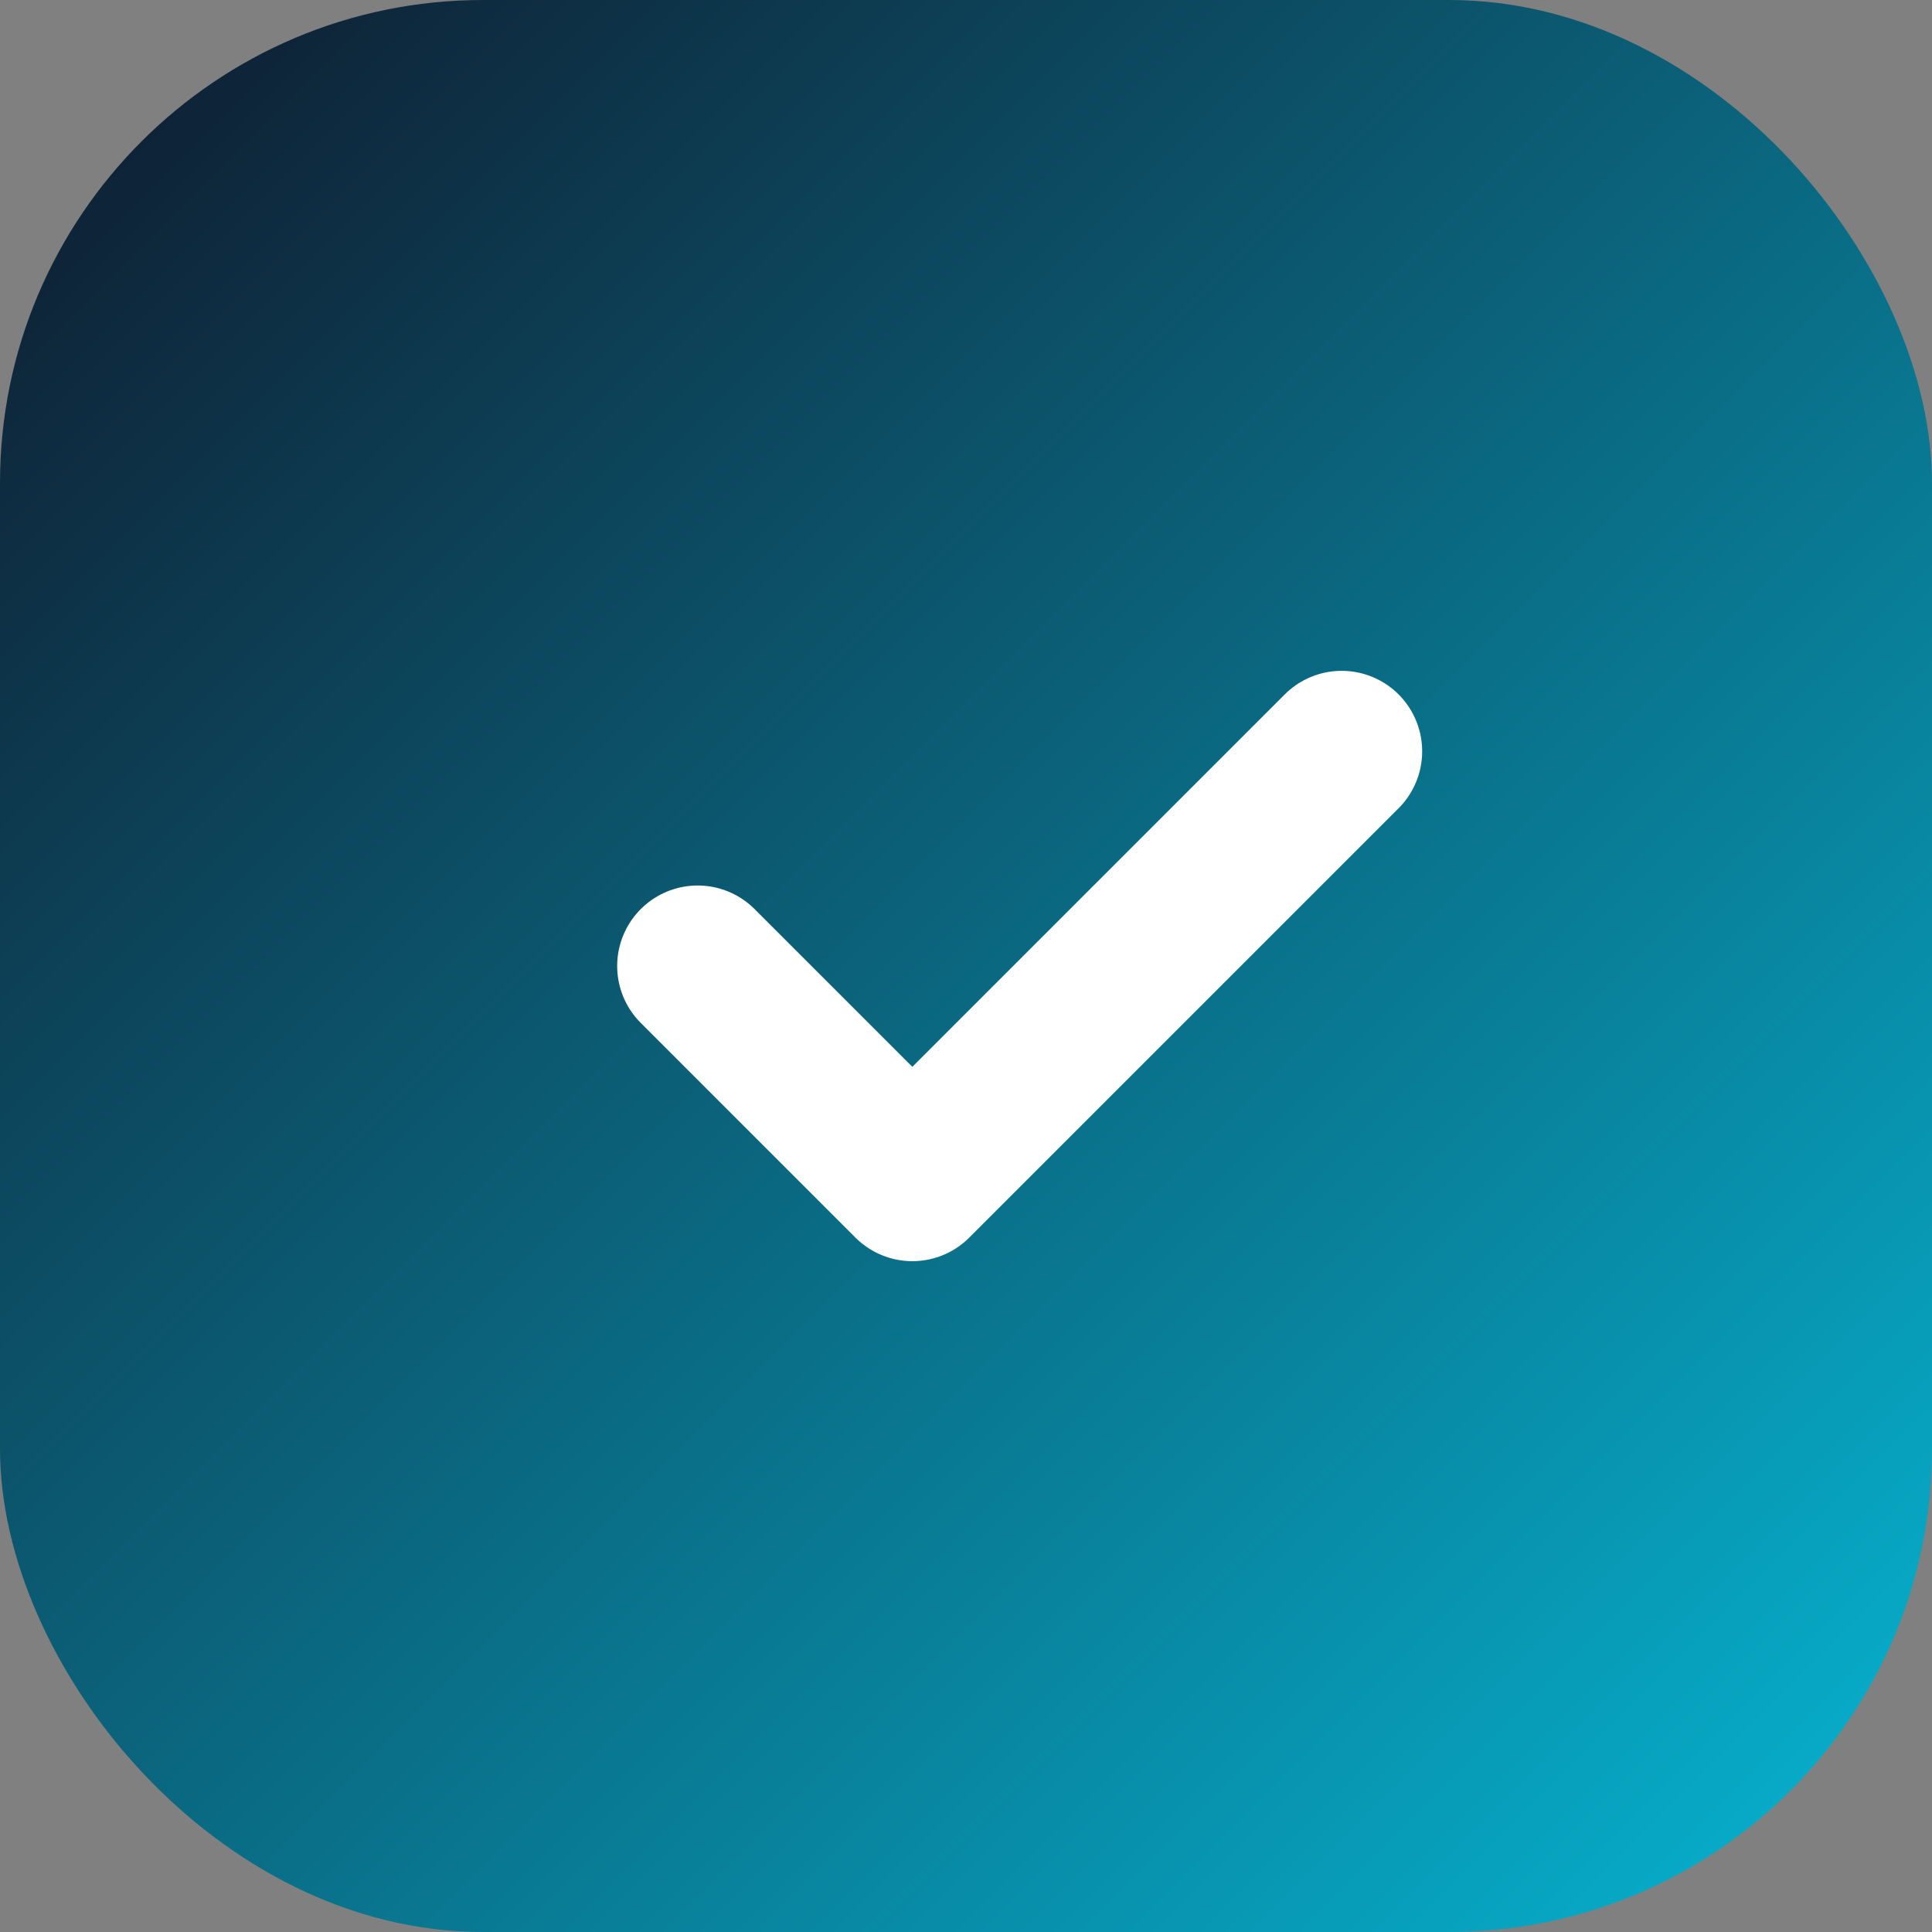 <svg width="180" height="180" viewBox="0 0 180 180" fill="none" xmlns="http://www.w3.org/2000/svg">
    <rect x="0" y="0" width="180" height="180" fill="#808080" stroke="none"/>
    <defs>
        <linearGradient id="apple-gradient" x1="0%" y1="0%" x2="100%" y2="100%">
            <stop offset="0%" style="stop-color:#0f172a;stop-opacity:1" />
            <stop offset="100%" style="stop-color:#06b6d4;stop-opacity:1" />
        </linearGradient>
    </defs>
    <rect width="180" height="180" rx="45" fill="url(#apple-gradient)"/>
    <path d="M65,90 L85,110 L125,70" stroke="white" stroke-width="15" stroke-linecap="round" stroke-linejoin="round" fill="none"/>
</svg>
